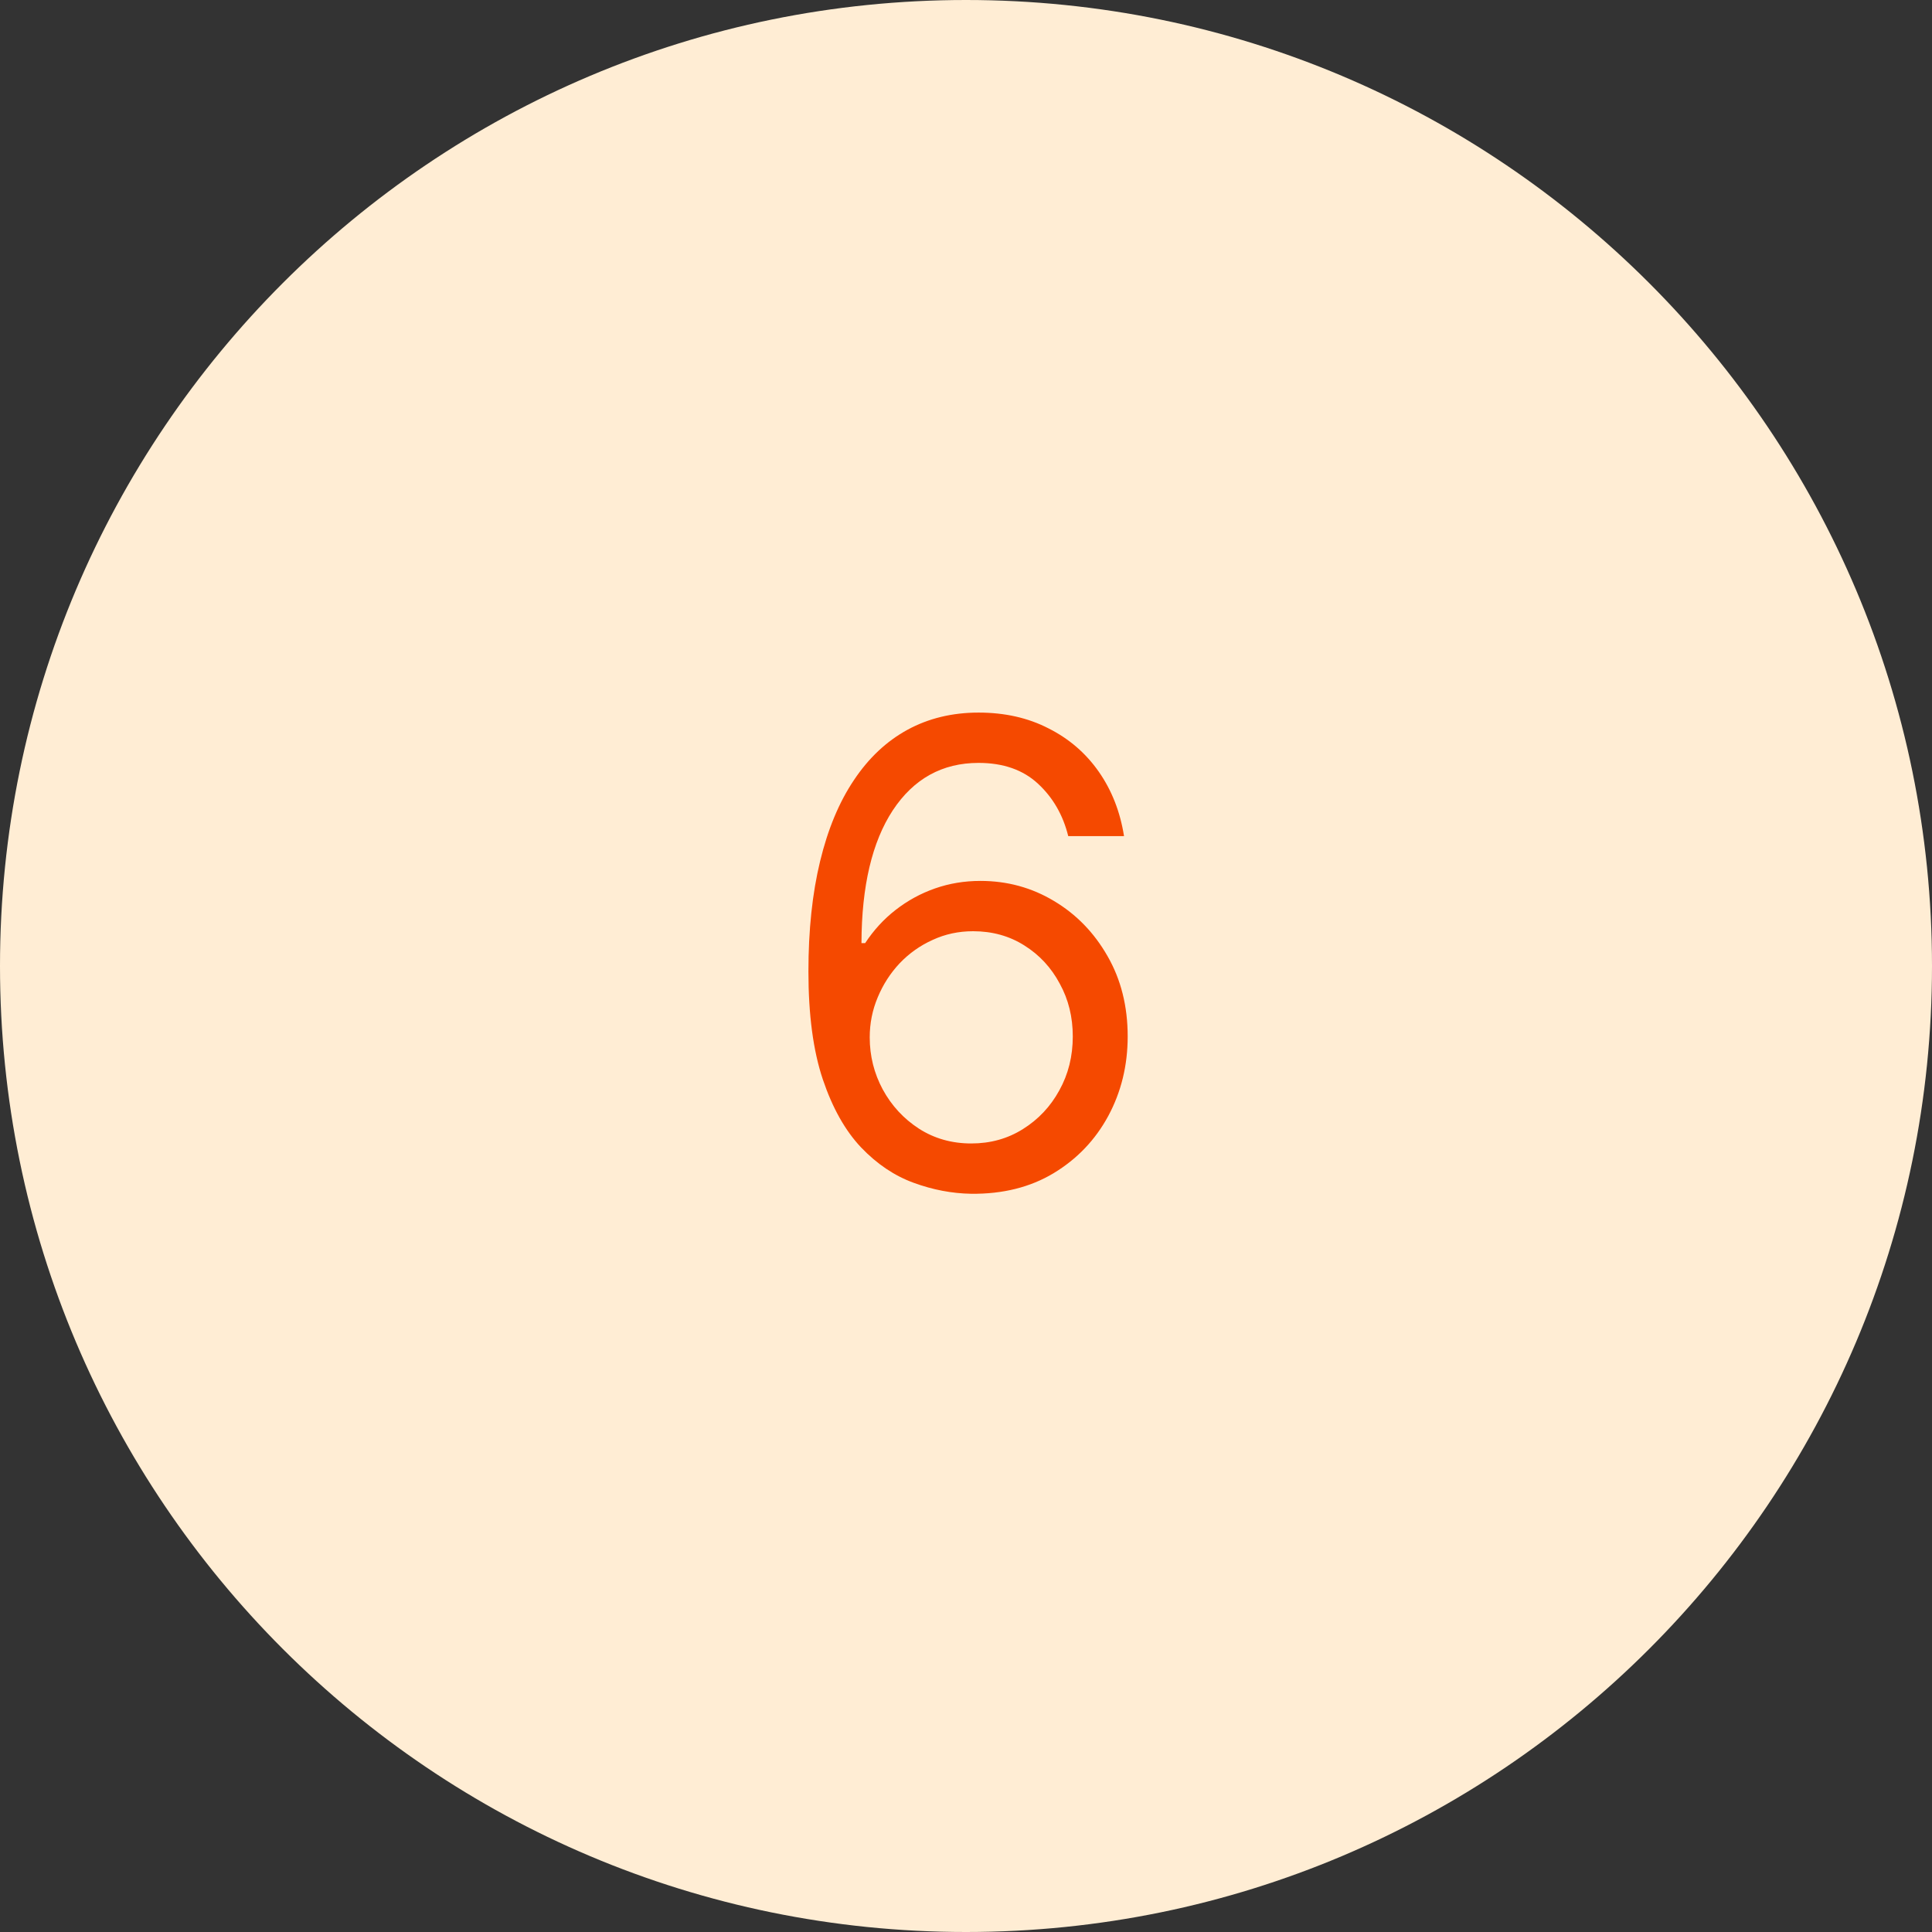 <svg xmlns="http://www.w3.org/2000/svg" width="48" height="48" viewBox="0 0 48 48" fill="none"><rect x="0" y="0" width="48" height="48" fill="#333333" stroke="none"/><path d="M0 24C0 10.745 10.745 0 24 0C37.255 0 48 10.745 48 24C48 37.255 37.255 48 24 48C10.745 48 0 37.255 0 24Z" fill="#FFEDD4"></path><path d="M24.131 29.659C23.653 29.651 23.176 29.561 22.699 29.386C22.222 29.212 21.786 28.919 21.392 28.506C20.998 28.089 20.682 27.526 20.443 26.818C20.204 26.106 20.085 25.212 20.085 24.136C20.085 23.106 20.182 22.193 20.375 21.398C20.568 20.599 20.849 19.926 21.216 19.381C21.583 18.831 22.026 18.415 22.546 18.131C23.068 17.847 23.657 17.704 24.312 17.704C24.964 17.704 25.544 17.835 26.051 18.097C26.562 18.354 26.979 18.714 27.301 19.176C27.623 19.638 27.831 20.171 27.926 20.773H26.54C26.411 20.25 26.161 19.816 25.79 19.472C25.419 19.127 24.926 18.954 24.312 18.954C23.411 18.954 22.701 19.347 22.182 20.131C21.667 20.915 21.407 22.015 21.403 23.432H21.494C21.706 23.11 21.958 22.835 22.25 22.608C22.546 22.377 22.871 22.199 23.227 22.074C23.583 21.949 23.96 21.886 24.358 21.886C25.025 21.886 25.634 22.053 26.188 22.386C26.741 22.716 27.184 23.172 27.517 23.756C27.85 24.335 28.017 25 28.017 25.75C28.017 26.47 27.856 27.129 27.534 27.727C27.212 28.322 26.759 28.796 26.176 29.148C25.597 29.496 24.915 29.667 24.131 29.659ZM24.131 28.409C24.608 28.409 25.036 28.29 25.415 28.051C25.797 27.812 26.099 27.492 26.318 27.091C26.542 26.689 26.653 26.242 26.653 25.75C26.653 25.269 26.546 24.831 26.329 24.438C26.117 24.04 25.824 23.724 25.449 23.489C25.078 23.254 24.653 23.136 24.176 23.136C23.816 23.136 23.481 23.208 23.171 23.352C22.86 23.492 22.587 23.686 22.352 23.932C22.121 24.178 21.939 24.46 21.807 24.778C21.674 25.093 21.608 25.424 21.608 25.773C21.608 26.235 21.716 26.667 21.932 27.068C22.151 27.47 22.451 27.794 22.829 28.04C23.212 28.286 23.646 28.409 24.131 28.409Z" fill="#F54900"></path></svg>